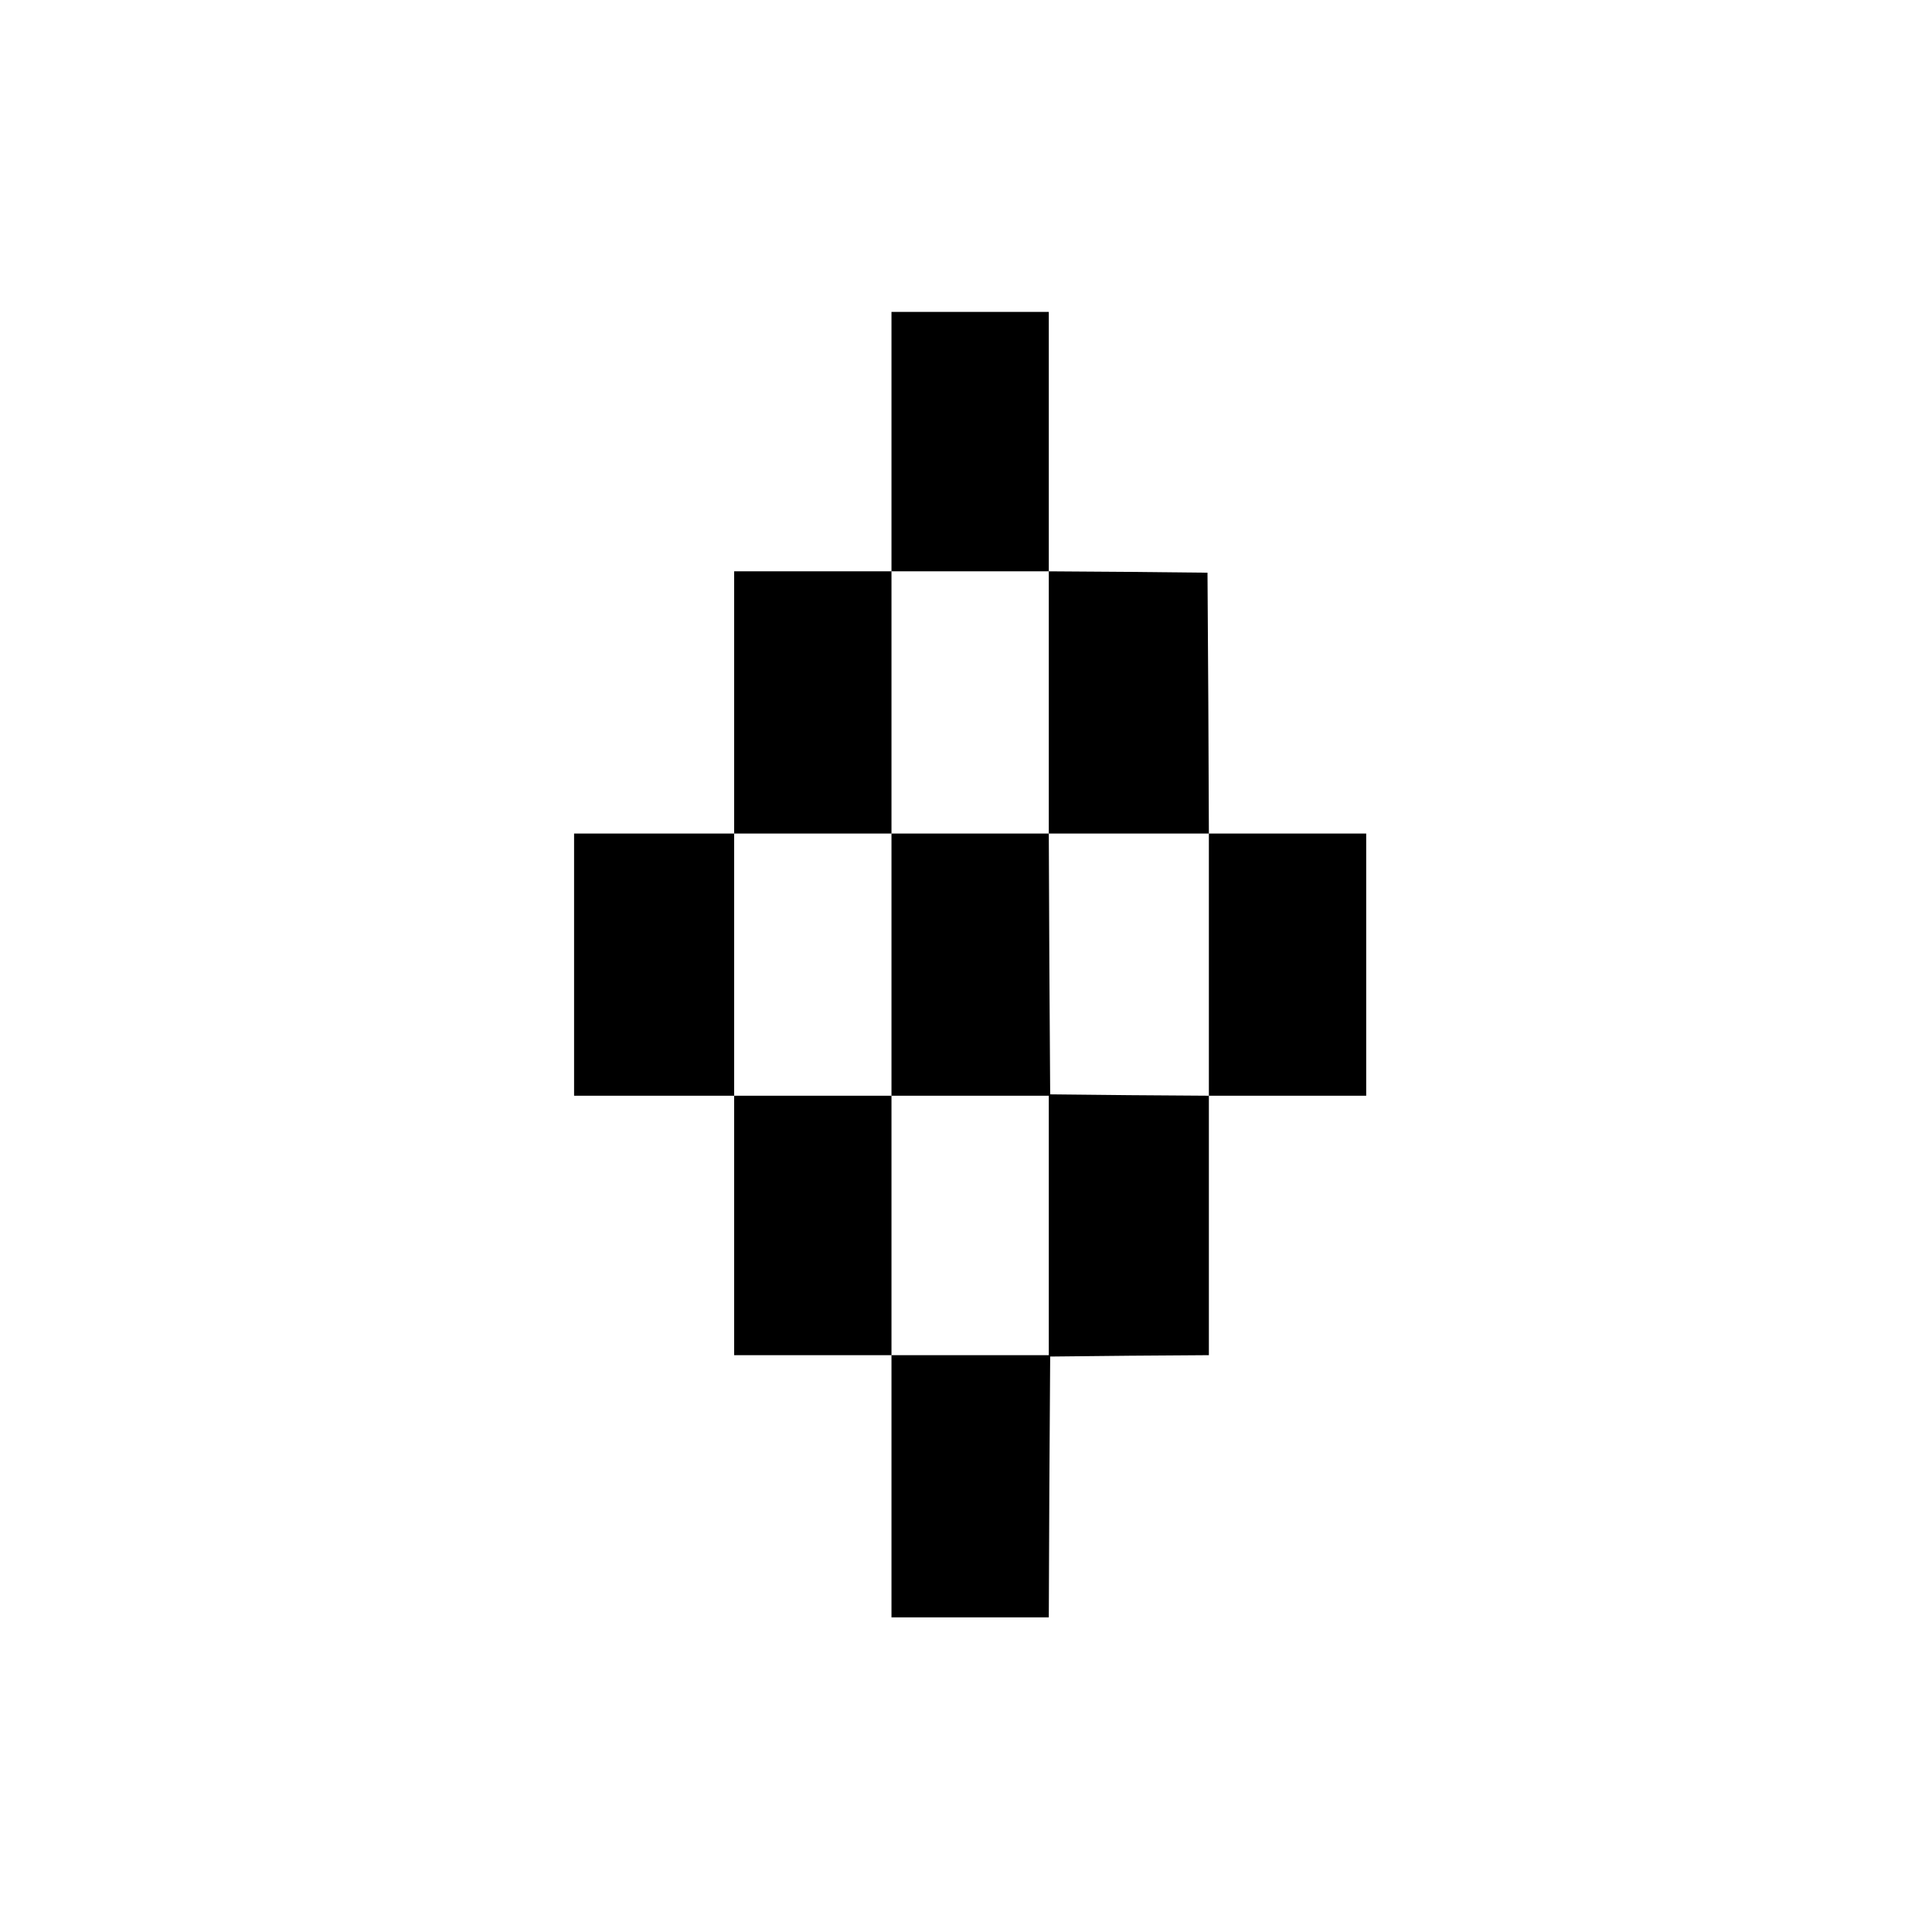 <svg height="700pt" preserveAspectRatio="xMidYMid meet" viewBox="0 0 700 700" width="700pt" xmlns="http://www.w3.org/2000/svg"><path d="m3230 5400v-470h-285-285v-475-475h-290-290v-475-475h290 290v-470-470h285 285v-475-475h285 285l2 473 3 472 288 3 287 2v470 470h285 285v475 475h-285-285l-2 473-3 472-287 3-288 2v470 470h-285-285zm570-945v-475h290 290v-475-475l-287 2-288 3-3 473-2 472h-285-285v-475-475h285 285v-470-470h-285-285v470 470h-285-285v475 475h285 285v475 475h285 285z" transform="matrix(.1 0 0 -.1 0 700)"/></svg>